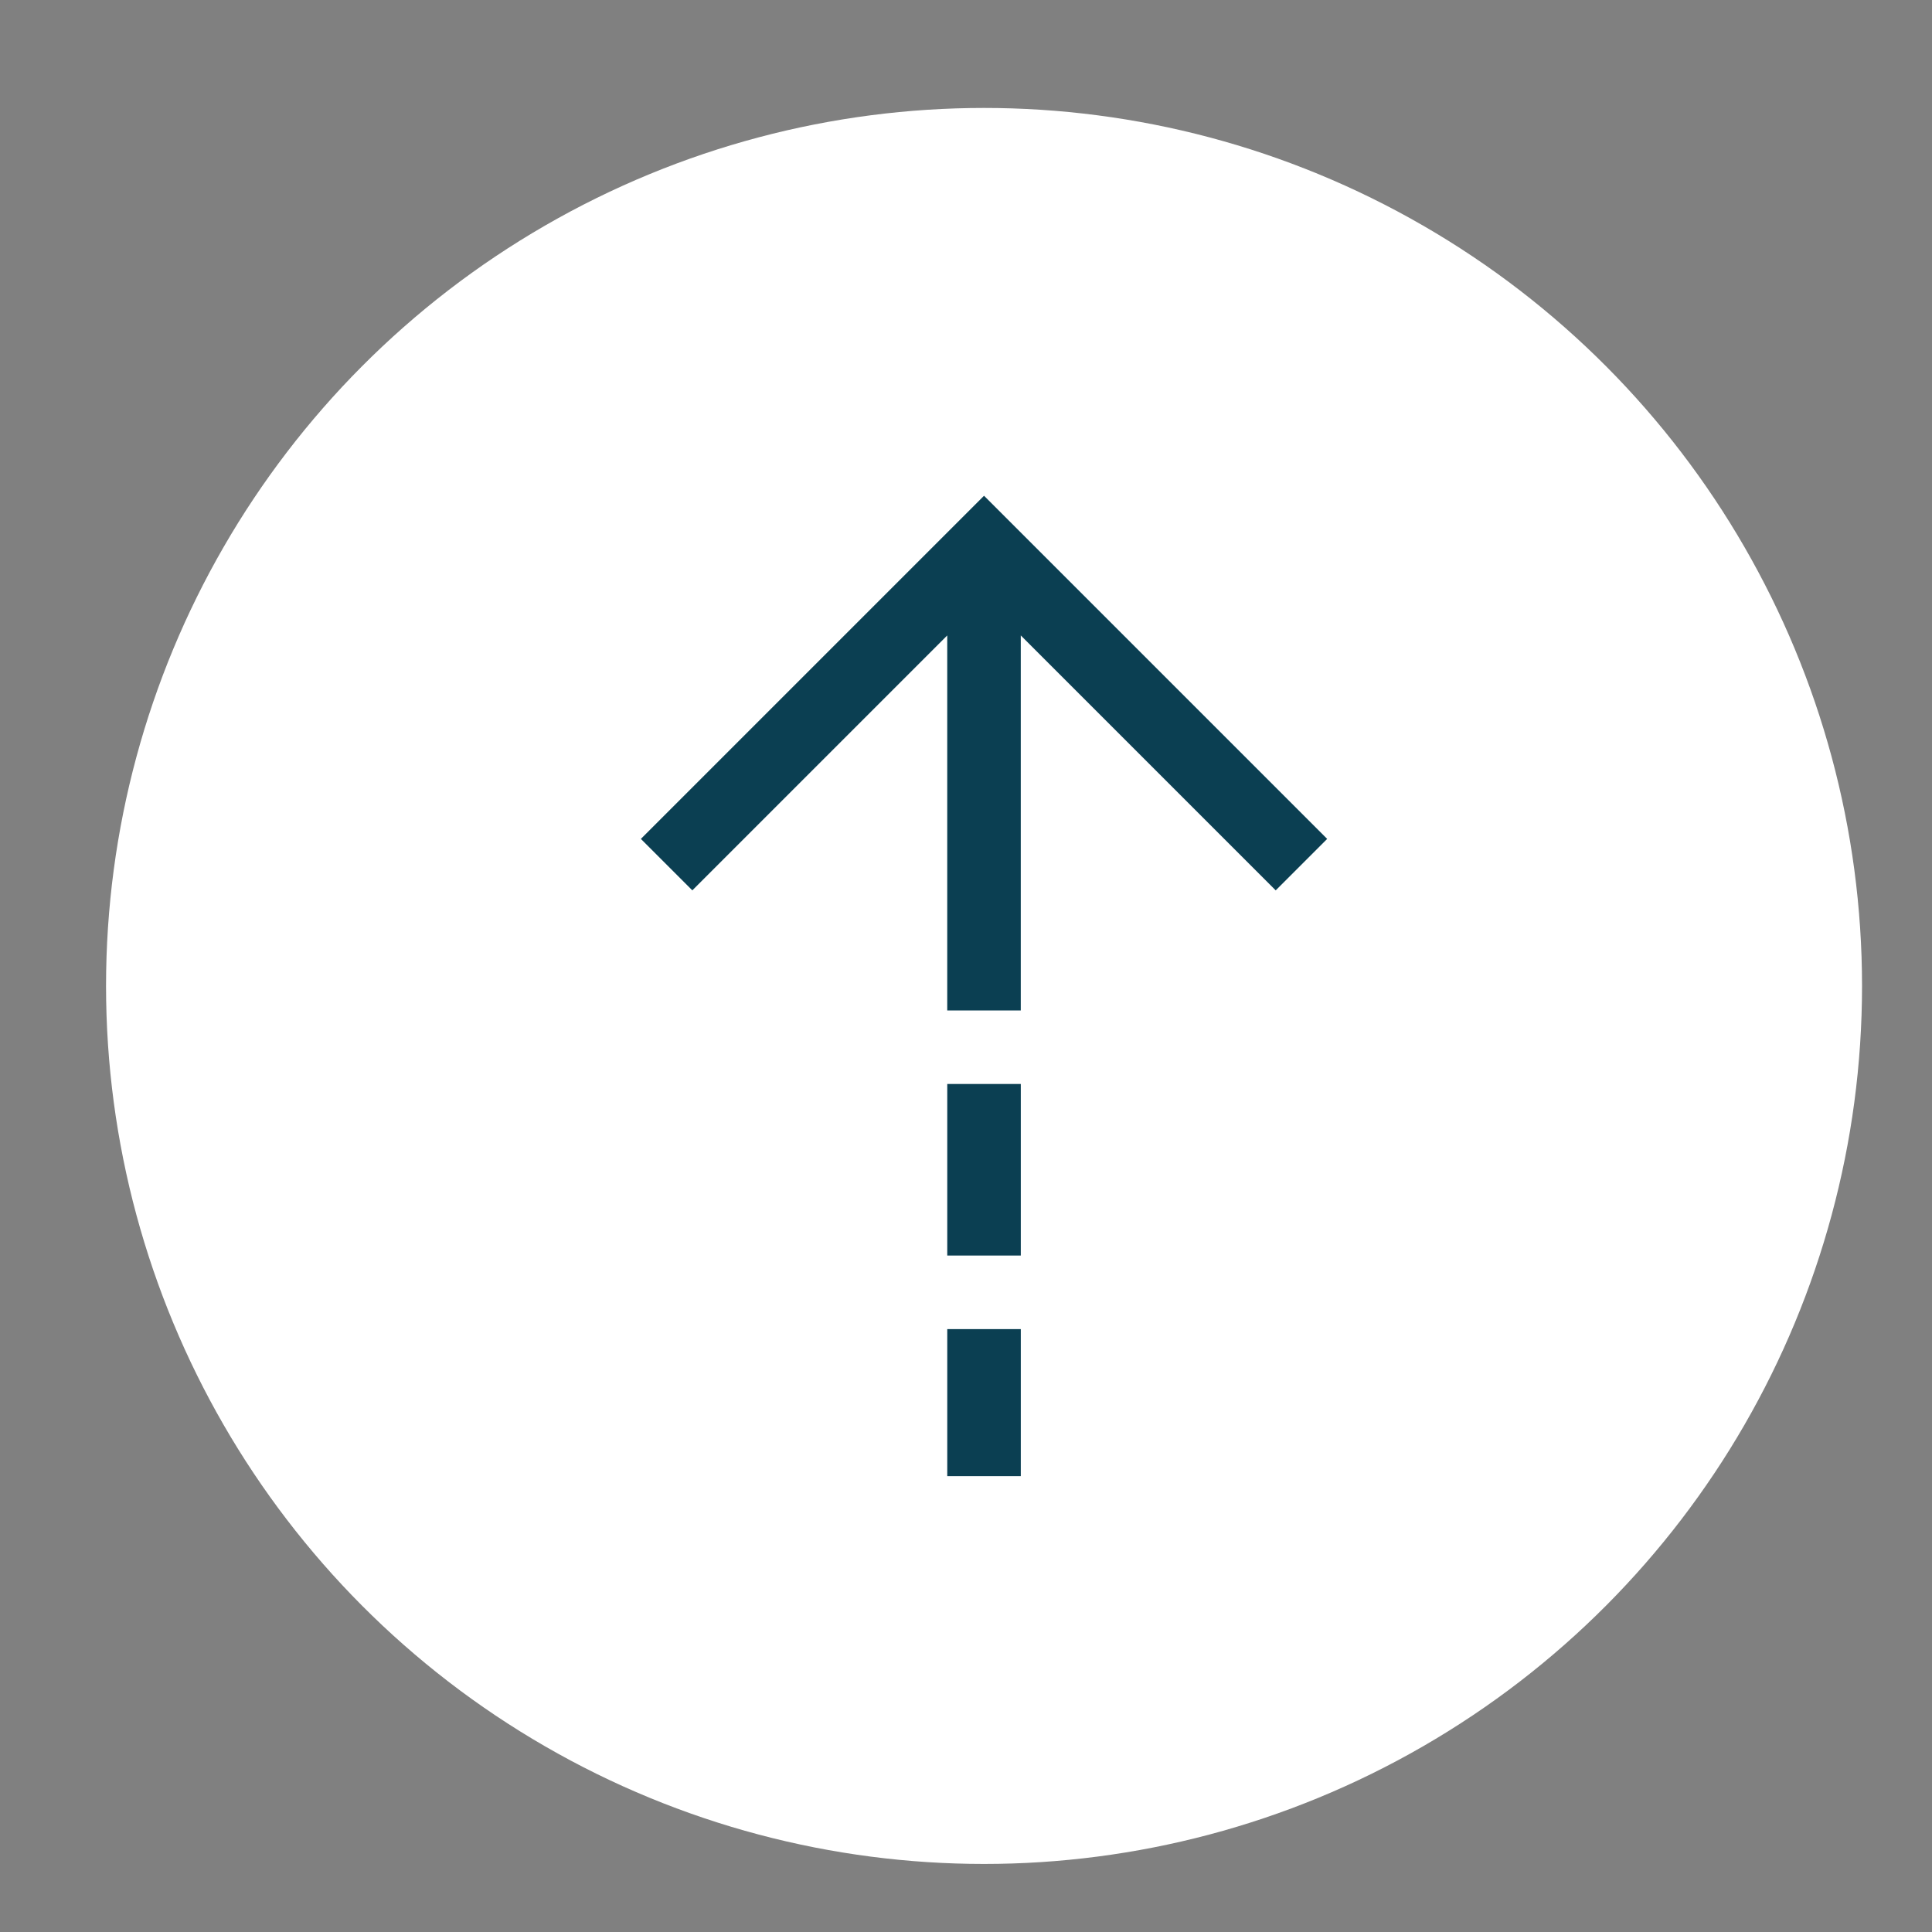 <?xml version="1.0" encoding="UTF-8"?>
<svg id="Layer_1" data-name="Layer 1" xmlns="http://www.w3.org/2000/svg" viewBox="0 0 800 800">
  <rect x="0" y="0" width="800" height="800" fill="#808080" stroke="none"/>
  <defs>
    <style>
      .cls-1 {
        fill: #0b3f52;
      }

      .cls-2 {
        fill: #fff;
      }
    </style>
  </defs>
  <circle class="cls-2" cx="407.47" cy="408.26" r="363.56"/>
  <path class="cls-1" d="M392.24,263.12l-105.56,105.56-21.31-21.31,142.09-142.09,142.09,142.09-21.31,21.31-105.56-105.56v155.29h-30.45v-155.29ZM392.24,519.9v-71.05h30.45v71.05h-30.45ZM392.24,611.25v-60.9h30.45v60.9h-30.45Z"/>
</svg>